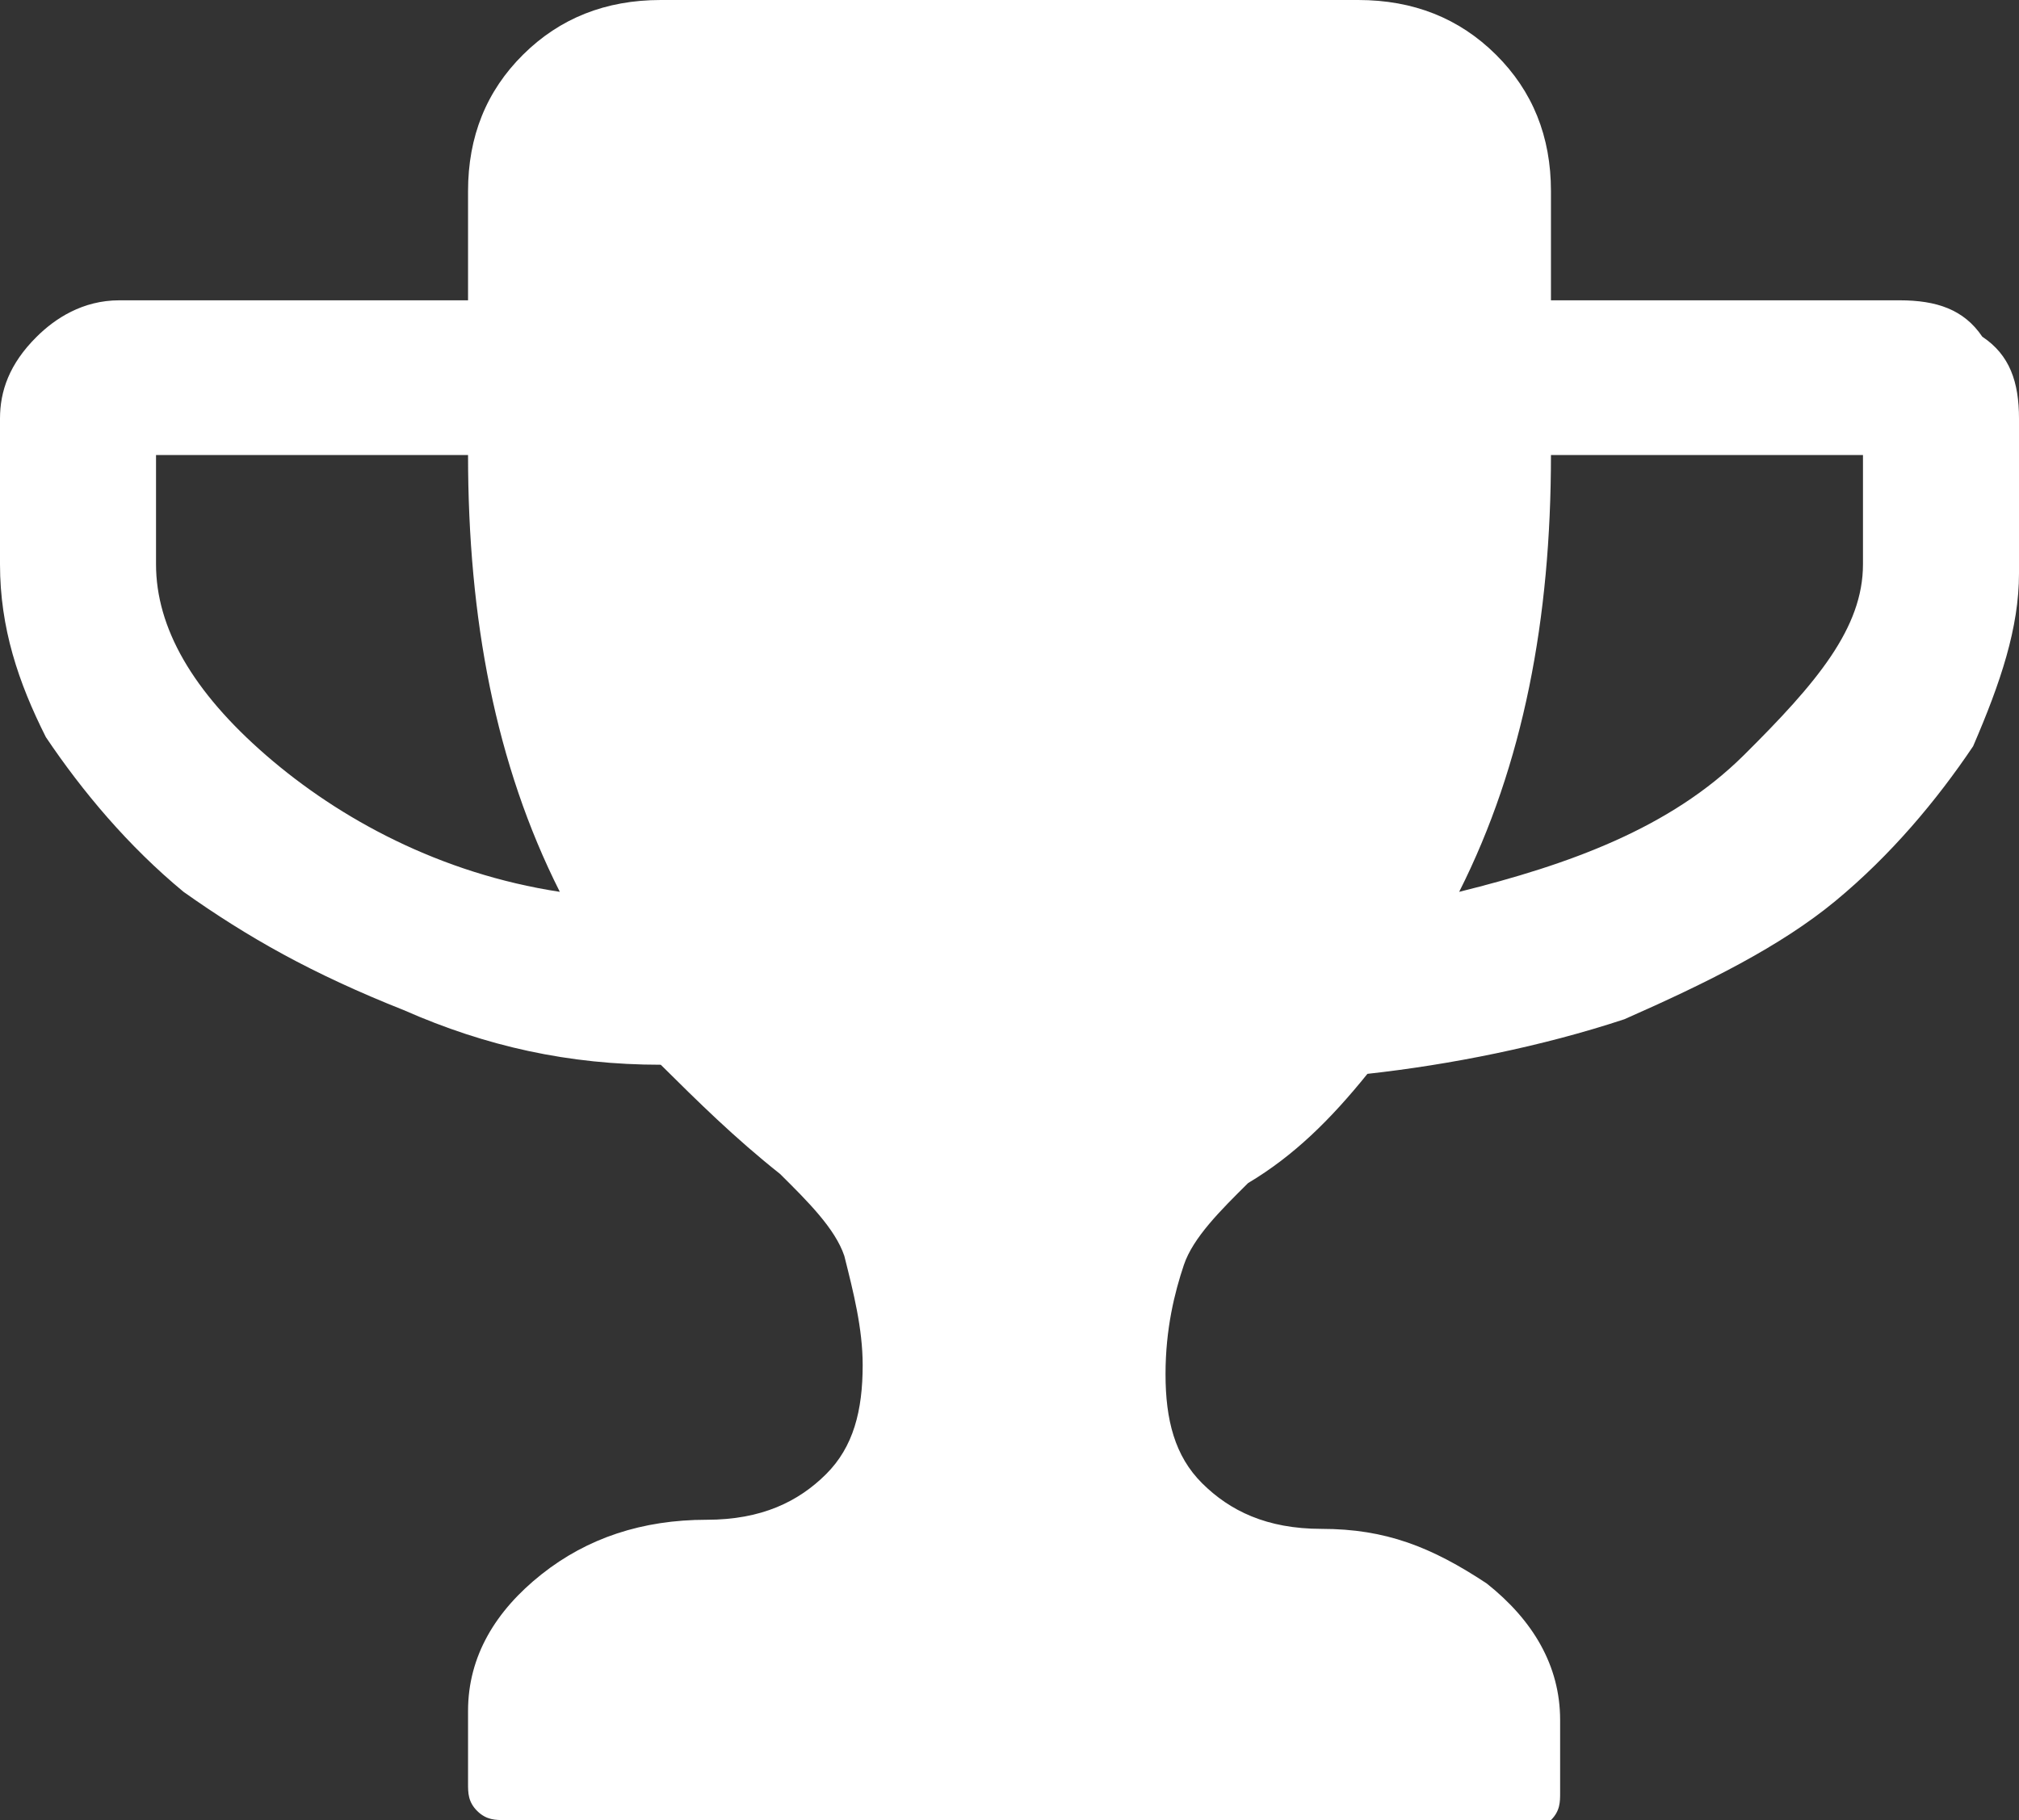 <?xml version="1.0" encoding="UTF-8"?>
<svg width="61px" height="55px" viewBox="0 0 61 55" version="1.1" xmlns="http://www.w3.org/2000/svg" xmlns:xlink="http://www.w3.org/1999/xlink">
    <rect x="0" y="0" width="61" height="55" fill="#333333" stroke="none"/>
    <title>首页-可信赖备份</title>
    <g id="页面-1" stroke="none" stroke-width="1" fill="none" fill-rule="evenodd">
        <g id="画板" transform="translate(-512, -662)" fill="#FFFFFF" fill-rule="nonzero">
            <g id="首页-可信赖备份" transform="translate(512, 662)">
                <path d="M61,12.65 L61,17.325 C61,18.975 60.445,20.625 59.614,22.55 C58.505,24.2 57.118,25.85 55.455,27.225 C53.791,28.6 51.573,29.7 49.077,30.8 C46.582,31.625 43.809,32.175 41.314,32.45 C40.205,33.825 39.095,34.925 37.709,35.75 C36.877,36.575 36.045,37.4 35.768,38.225 C35.491,39.05 35.214,40.15 35.214,41.525 C35.214,42.9 35.491,44 36.323,44.825 C37.155,45.65 38.264,46.2 39.927,46.2 C41.868,46.2 43.255,46.75 44.918,47.85 C46.305,48.95 47.136,50.325 47.136,51.975 L47.136,54.175 C47.136,54.45 47.136,54.725 46.859,55 L15.25,55 C14.973,55 14.695,55 14.418,54.725 C14.141,54.45 14.141,54.175 14.141,53.9 L14.141,51.7 C14.141,50.05 14.973,48.675 16.359,47.575 C17.745,46.475 19.409,45.925 21.35,45.925 C23.014,45.925 24.123,45.375 24.955,44.55 C25.786,43.725 26.064,42.625 26.064,41.25 C26.064,40.15 25.786,39.05 25.509,37.95 C25.232,37.125 24.4,36.3 23.568,35.475 C22.182,34.375 21.073,33.275 19.964,32.175 C17.191,32.175 14.695,31.625 12.2,30.525 C9.427,29.425 7.486,28.325 5.545,26.95 C3.882,25.575 2.495,23.925 1.386,22.275 C0.555,20.625 0,18.975 0,17.05 L0,12.65 C0,11.825 0.277,11 1.109,10.175 C1.664,9.625 2.495,9.075 3.605,9.075 L14.141,9.075 L14.141,5.775 C14.141,4.125 14.695,2.75 15.805,1.65 C16.914,0.55 18.3,0 19.964,0 L41.036,0 C42.7,0 44.086,0.55 45.195,1.65 C46.305,2.75 46.859,4.125 46.859,5.775 L46.859,9.075 L57.395,9.075 C58.505,9.075 59.336,9.35 59.891,10.175 C60.723,10.725 61,11.55 61,12.65 L61,12.65 Z M16.914,26.95 C14.973,23.1 14.141,18.7 14.141,13.75 L4.714,13.75 L4.714,17.05 C4.714,18.975 5.823,20.9 8.041,22.825 C10.259,24.75 13.309,26.4 16.914,26.95 L16.914,26.95 Z M56.286,17.05 L56.286,13.75 L46.859,13.75 C46.859,18.7 46.027,23.1 44.086,26.95 C47.414,26.125 50.464,25.025 52.682,22.825 C54.9,20.625 56.286,18.975 56.286,17.05 Z" id="形状"></path>
            </g>
        </g>
    </g>
</svg>